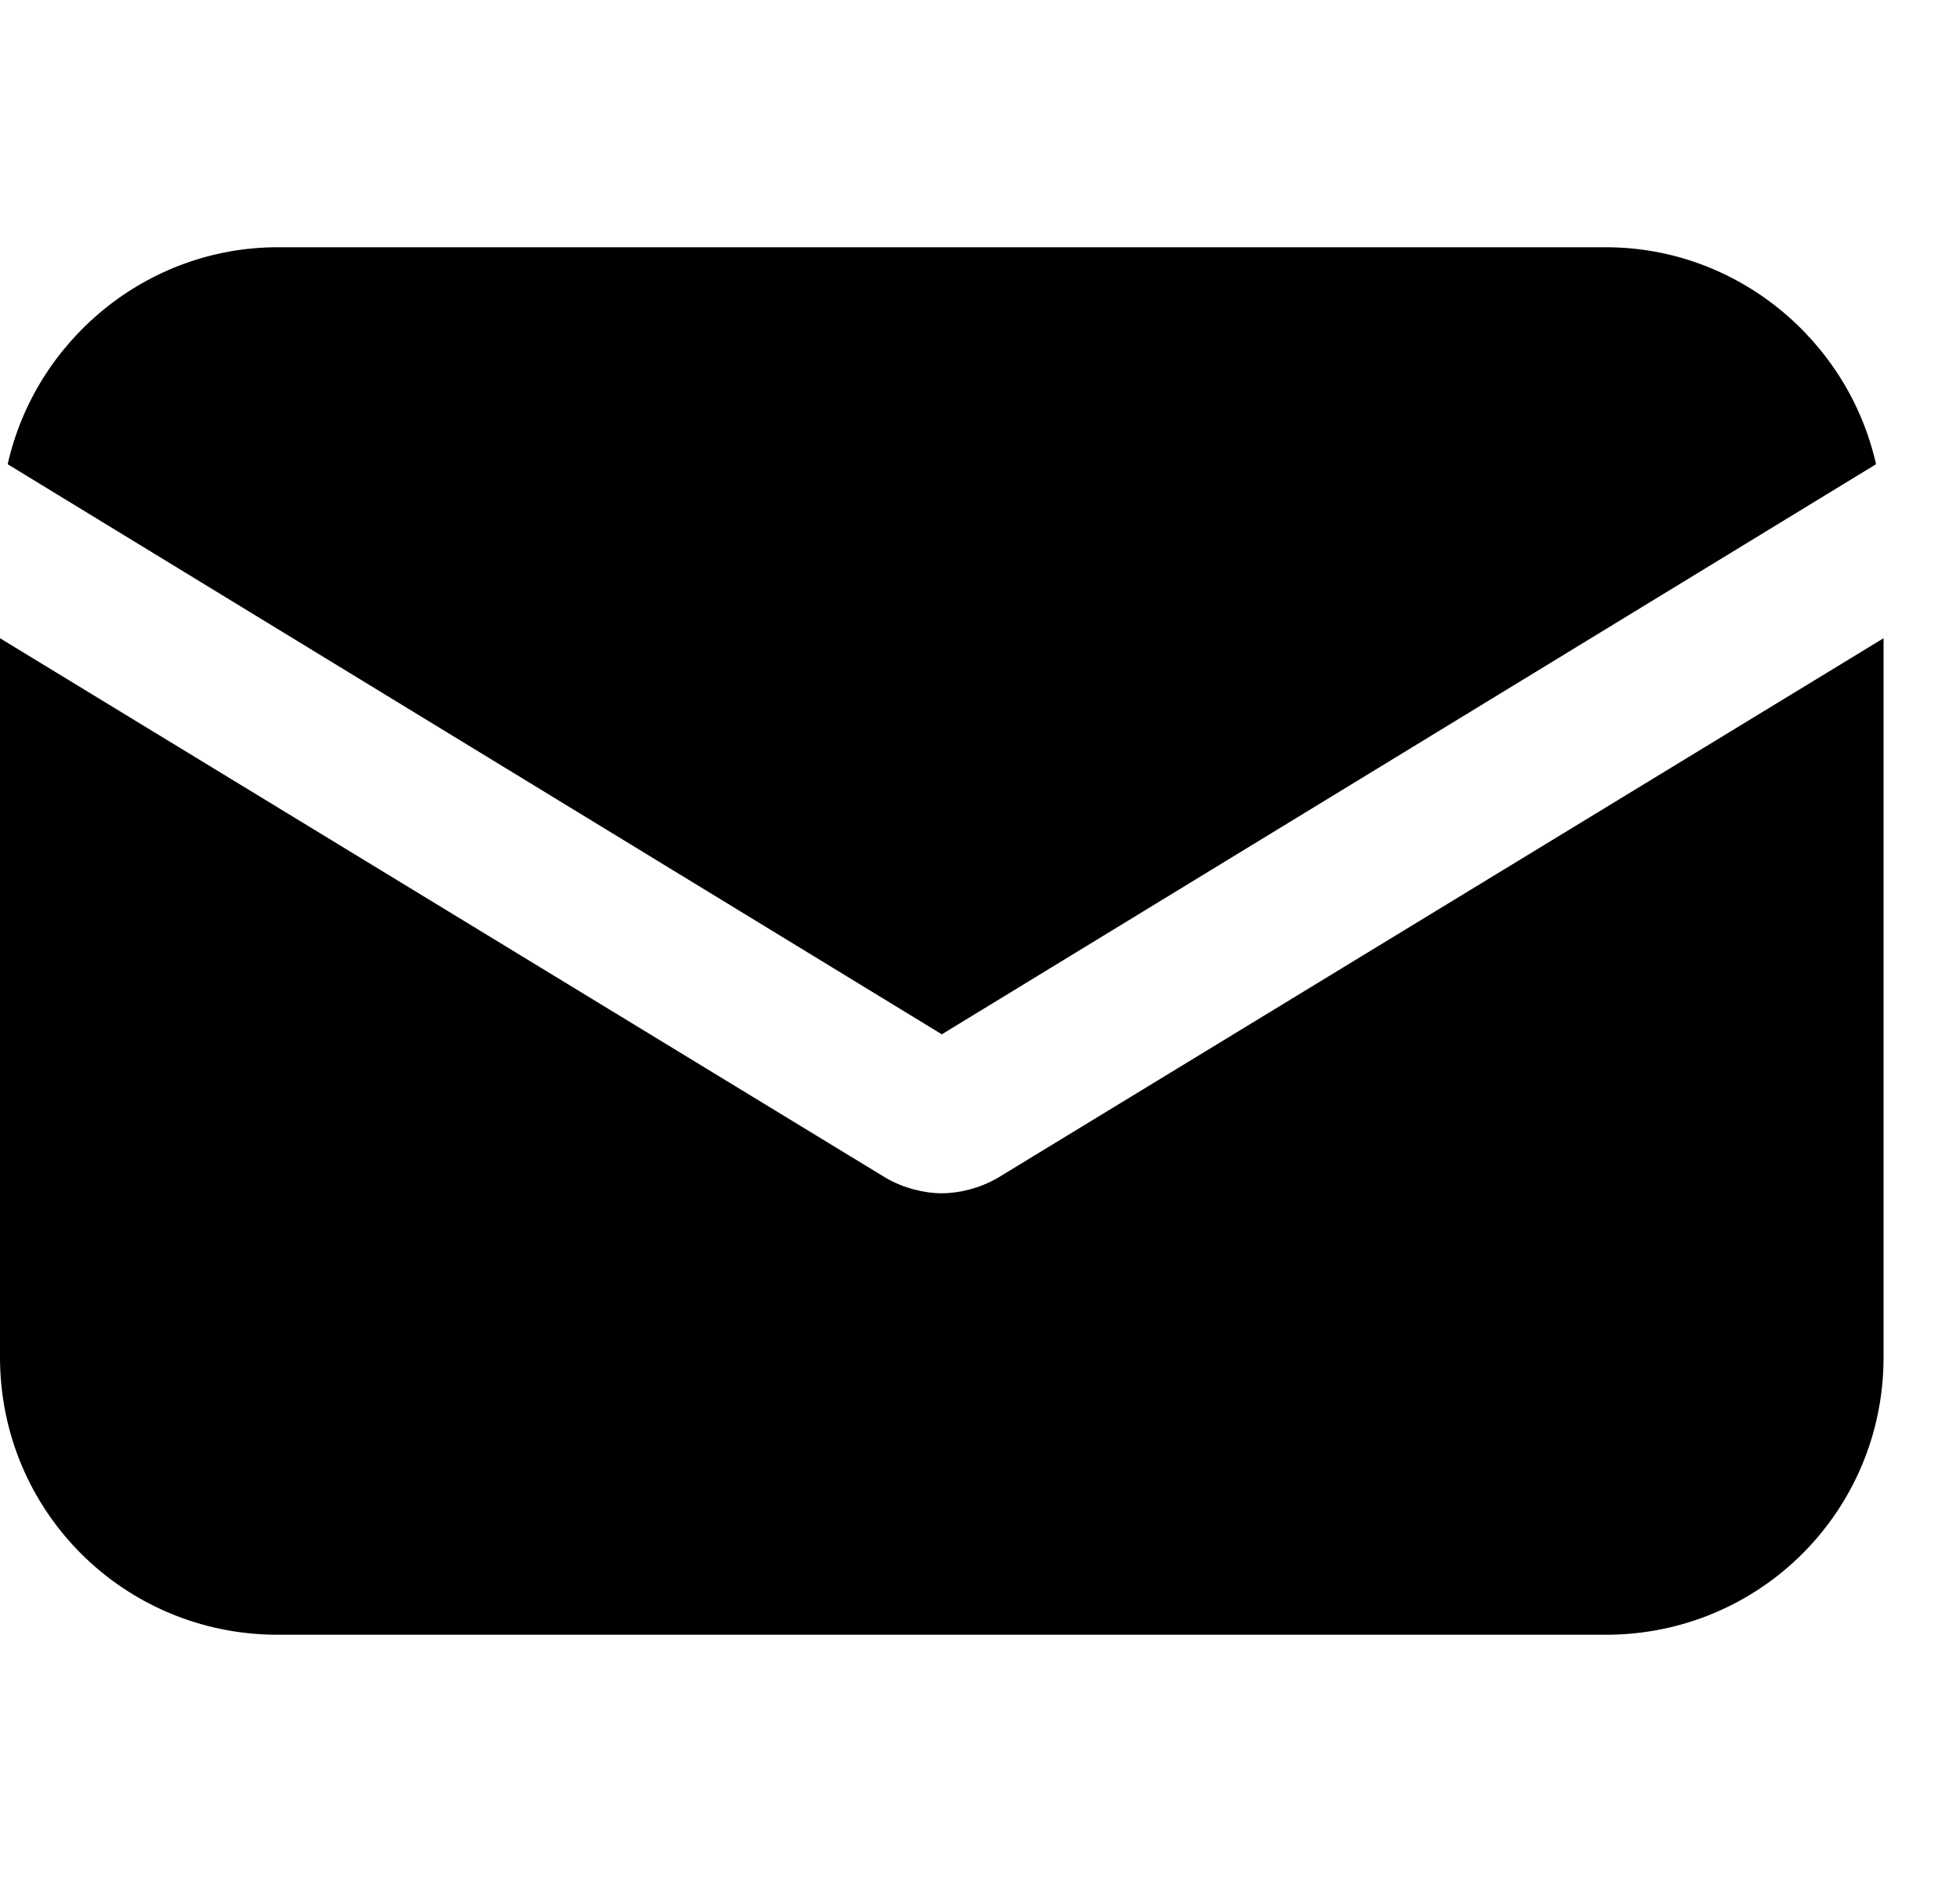 <?xml version="1.0" encoding="UTF-8"?> <svg xmlns="http://www.w3.org/2000/svg" width="25" height="24" viewBox="0 0 25 24" fill="none"> <g clip-path="url(#clip0)"> <path d="M12.721 15.024C12.495 15.153 12.238 15.217 12.012 15.217C11.787 15.217 11.529 15.153 11.304 15.024L0 8.139V17.308C0 19.27 1.578 20.847 3.543 20.847H20.482C22.447 20.847 24.025 19.27 24.025 17.308V8.139L12.721 15.024Z" fill="black"></path> <path d="M20.483 3.153H3.543C1.869 3.153 0.452 4.343 0.098 5.92L12.013 13.19L23.929 5.92C23.575 4.343 22.158 3.153 20.483 3.153Z" fill="black"></path> </g> <defs> <clipPath id="clip0"> <rect width="24.025" height="24" fill="white"></rect> </clipPath> </defs> </svg> 